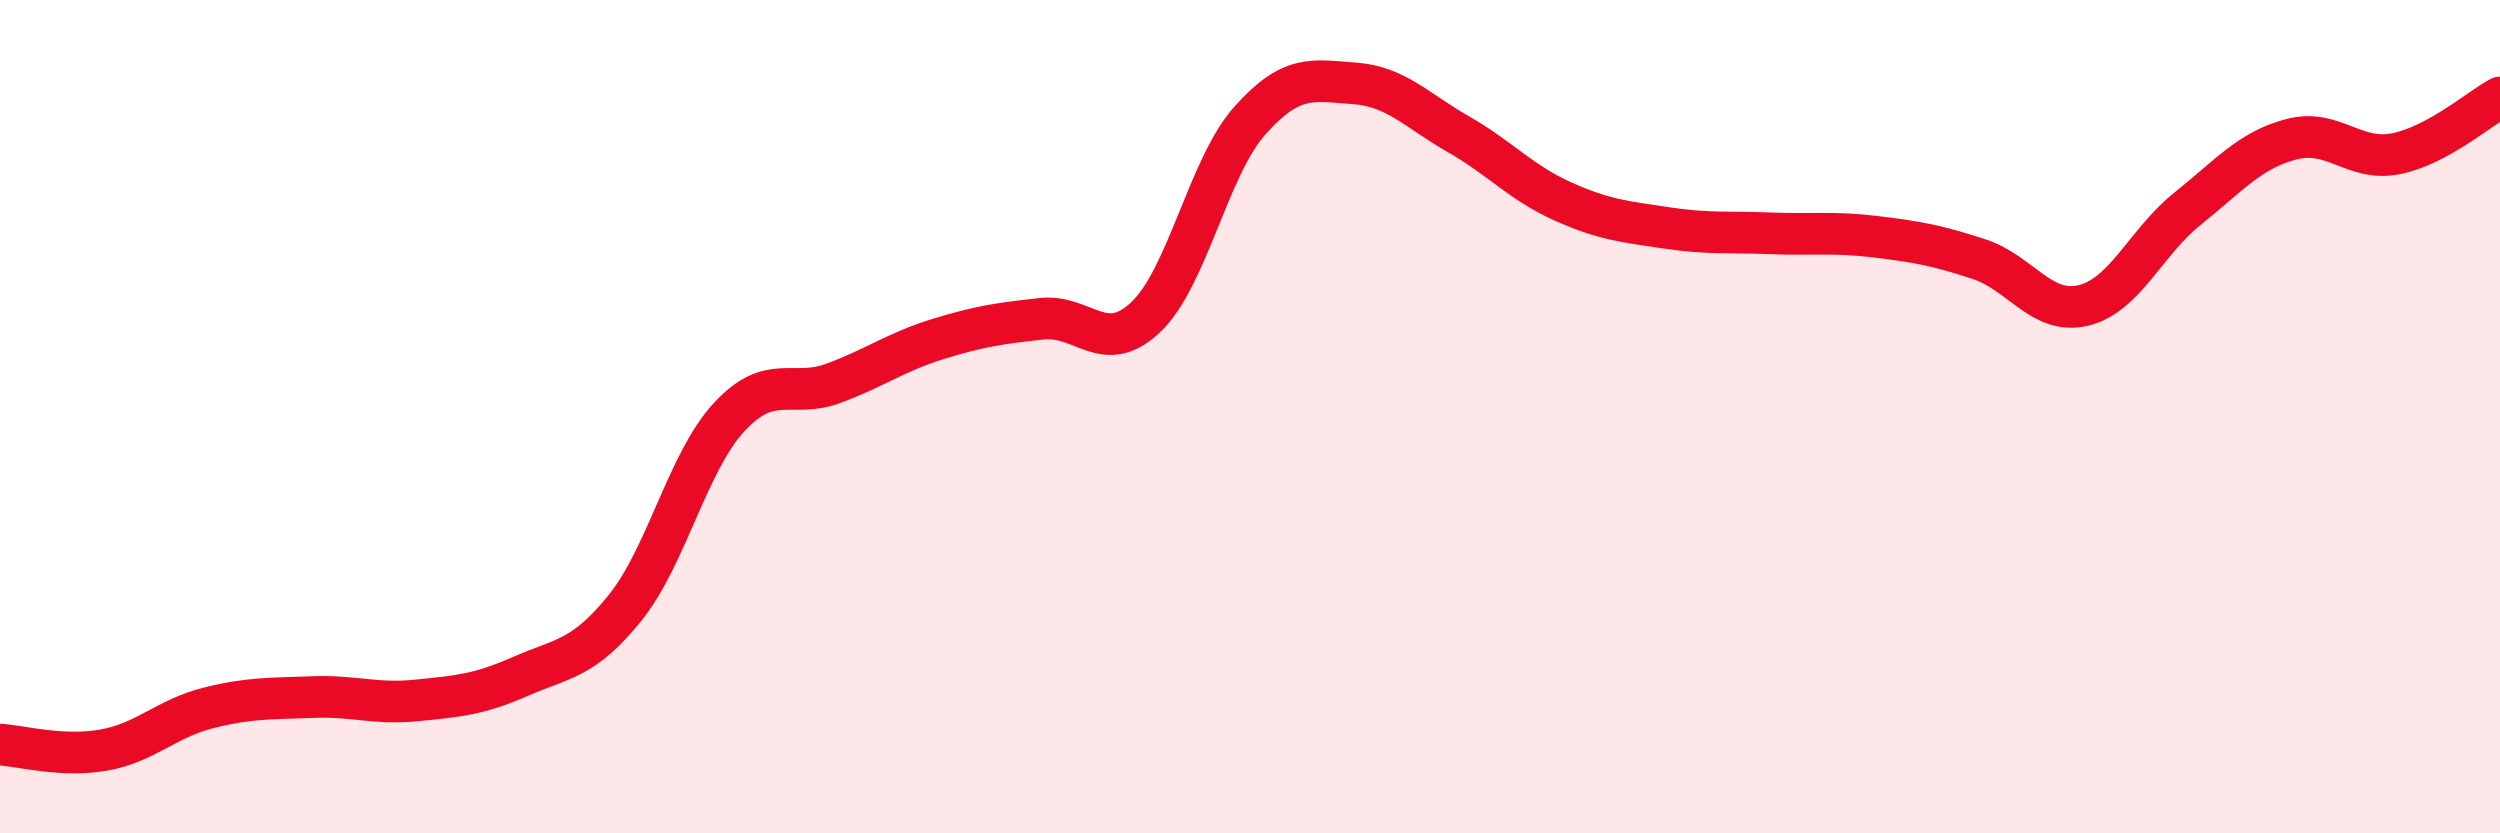 
    <svg width="60" height="20" viewBox="0 0 60 20" xmlns="http://www.w3.org/2000/svg">
      <path
        d="M 0,17.87 C 0.5,17.9 1.5,18.18 2.5,18 C 3.5,17.82 4,17.24 5,16.99 C 6,16.74 6.5,16.77 7.5,16.73 C 8.5,16.69 9,16.91 10,16.81 C 11,16.71 11.5,16.67 12.5,16.23 C 13.5,15.79 14,15.83 15,14.59 C 16,13.35 16.5,11.09 17.5,10.01 C 18.5,8.93 19,9.57 20,9.2 C 21,8.83 21.5,8.45 22.5,8.14 C 23.5,7.83 24,7.76 25,7.65 C 26,7.54 26.5,8.56 27.5,7.61 C 28.5,6.66 29,4.01 30,2.89 C 31,1.77 31.5,1.93 32.5,2 C 33.5,2.07 34,2.65 35,3.22 C 36,3.79 36.5,4.38 37.5,4.83 C 38.5,5.28 39,5.32 40,5.47 C 41,5.62 41.5,5.56 42.5,5.6 C 43.5,5.64 44,5.56 45,5.68 C 46,5.8 46.5,5.89 47.5,6.22 C 48.5,6.55 49,7.57 50,7.33 C 51,7.09 51.5,5.81 52.5,5.01 C 53.5,4.21 54,3.6 55,3.34 C 56,3.08 56.5,3.89 57.5,3.69 C 58.5,3.49 59.5,2.61 60,2.34L60 20L0 20Z"
        fill="#EB0A25"
        opacity="0.1"
        stroke-linecap="round"
        stroke-linejoin="round"
      />
      <path
        d="M 0,17.87 C 0.5,17.9 1.5,18.18 2.5,18 C 3.5,17.82 4,17.24 5,16.99 C 6,16.74 6.5,16.77 7.5,16.73 C 8.5,16.69 9,16.91 10,16.81 C 11,16.71 11.5,16.67 12.5,16.23 C 13.5,15.79 14,15.83 15,14.59 C 16,13.35 16.5,11.09 17.5,10.01 C 18.5,8.93 19,9.57 20,9.2 C 21,8.83 21.5,8.45 22.5,8.14 C 23.5,7.83 24,7.76 25,7.65 C 26,7.54 26.5,8.56 27.5,7.61 C 28.5,6.66 29,4.01 30,2.89 C 31,1.77 31.5,1.93 32.5,2 C 33.5,2.07 34,2.65 35,3.22 C 36,3.79 36.5,4.38 37.5,4.83 C 38.5,5.28 39,5.32 40,5.47 C 41,5.62 41.5,5.56 42.5,5.6 C 43.5,5.64 44,5.56 45,5.68 C 46,5.8 46.5,5.89 47.5,6.22 C 48.5,6.55 49,7.57 50,7.33 C 51,7.09 51.5,5.81 52.5,5.01 C 53.5,4.21 54,3.6 55,3.34 C 56,3.08 56.5,3.89 57.5,3.69 C 58.5,3.49 59.5,2.61 60,2.34"
        stroke="#EB0A25"
        stroke-width="1"
        fill="none"
        stroke-linecap="round"
        stroke-linejoin="round"
      />
    </svg>
  